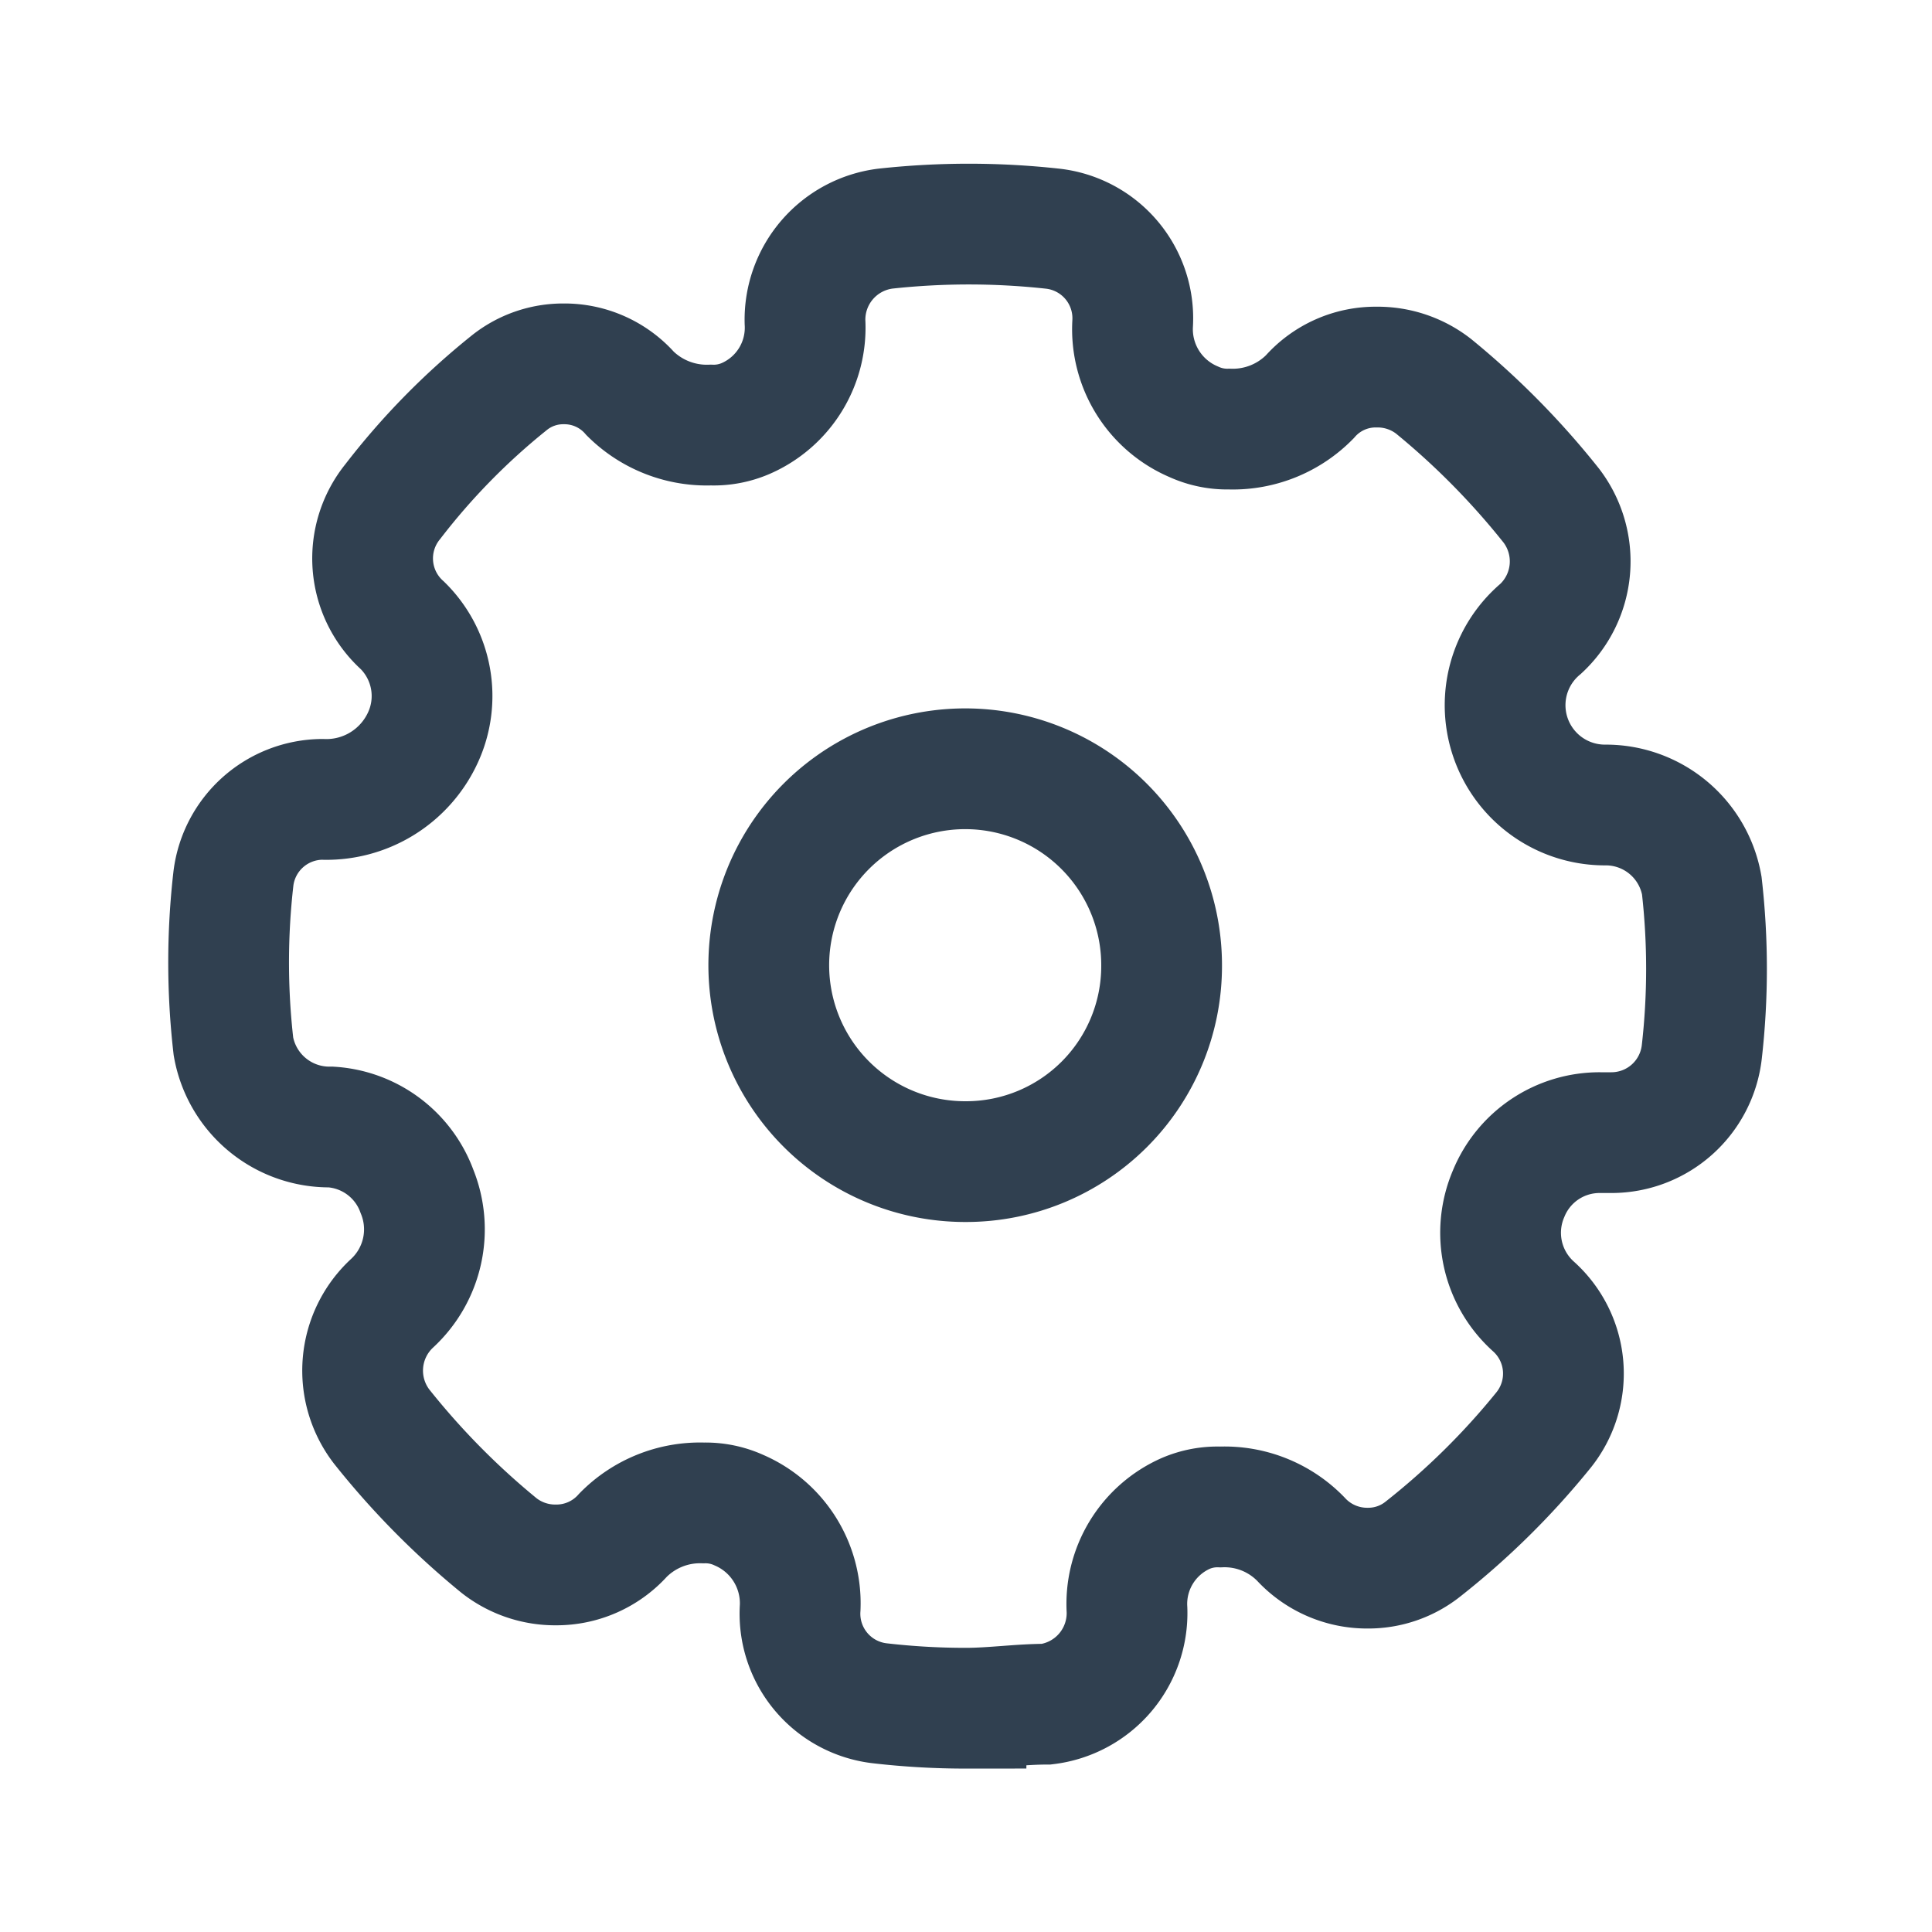 <svg id="Layer_1" data-name="Layer 1" xmlns="http://www.w3.org/2000/svg" viewBox="0 0 24 24"><defs><style>.cls-1{fill:none;stroke:#304050;stroke-miterlimit:10;stroke-width:1.5px;fill-rule:evenodd;}</style></defs><path class="cls-1" d="M21.14,13.07a1.13,1.13,0,0,1-1.12,1h-.14a1.22,1.22,0,0,0-1.14.76,1.23,1.23,0,0,0,.31,1.4,1.12,1.12,0,0,1,.12,1.54,9.42,9.42,0,0,1-1.49,1.47,1.09,1.09,0,0,1-.69.24,1.12,1.12,0,0,1-.83-.36,1.32,1.32,0,0,0-1-.4,1,1,0,0,0-.43.08A1.23,1.23,0,0,0,14,20a1.14,1.14,0,0,1-1,1.17c-.33,0-.67.05-1,.05a9.28,9.28,0,0,1-1.06-.06,1.12,1.12,0,0,1-1-1.19,1.26,1.26,0,0,0-.76-1.21,1,1,0,0,0-.44-.09,1.34,1.34,0,0,0-1,.4,1.11,1.11,0,0,1-.83.37,1.13,1.13,0,0,1-.71-.24,9.73,9.73,0,0,1-1.46-1.48,1.14,1.14,0,0,1,.13-1.53,1.25,1.25,0,0,0,.31-1.39A1.22,1.22,0,0,0,4.11,14h0a1.21,1.21,0,0,1-1.21-1,9.13,9.13,0,0,1,0-2.09A1.12,1.12,0,0,1,4,9.93a1.32,1.32,0,0,0,1.25-.76A1.23,1.23,0,0,0,5,7.77a1.12,1.12,0,0,1-.12-1.54A8.64,8.64,0,0,1,6.32,4.76,1.07,1.07,0,0,1,7,4.52a1.09,1.09,0,0,1,.83.37,1.35,1.35,0,0,0,1,.39,1,1,0,0,0,.43-.08A1.23,1.23,0,0,0,10,4a1.14,1.14,0,0,1,1-1.16,9.55,9.55,0,0,1,2.07,0,1.12,1.12,0,0,1,1,1.18,1.25,1.25,0,0,0,.76,1.22,1,1,0,0,0,.44.09,1.34,1.34,0,0,0,1-.4,1.09,1.09,0,0,1,.83-.37,1.13,1.13,0,0,1,.71.24,9.74,9.74,0,0,1,1.46,1.48,1.14,1.14,0,0,1-.13,1.53A1.24,1.24,0,0,0,19.94,10a1.21,1.21,0,0,1,1.2,1A9.13,9.13,0,0,1,21.14,13.07ZM12,14.43A2.44,2.44,0,1,1,14.43,12,2.43,2.43,0,0,1,12,14.43Z"/></svg>